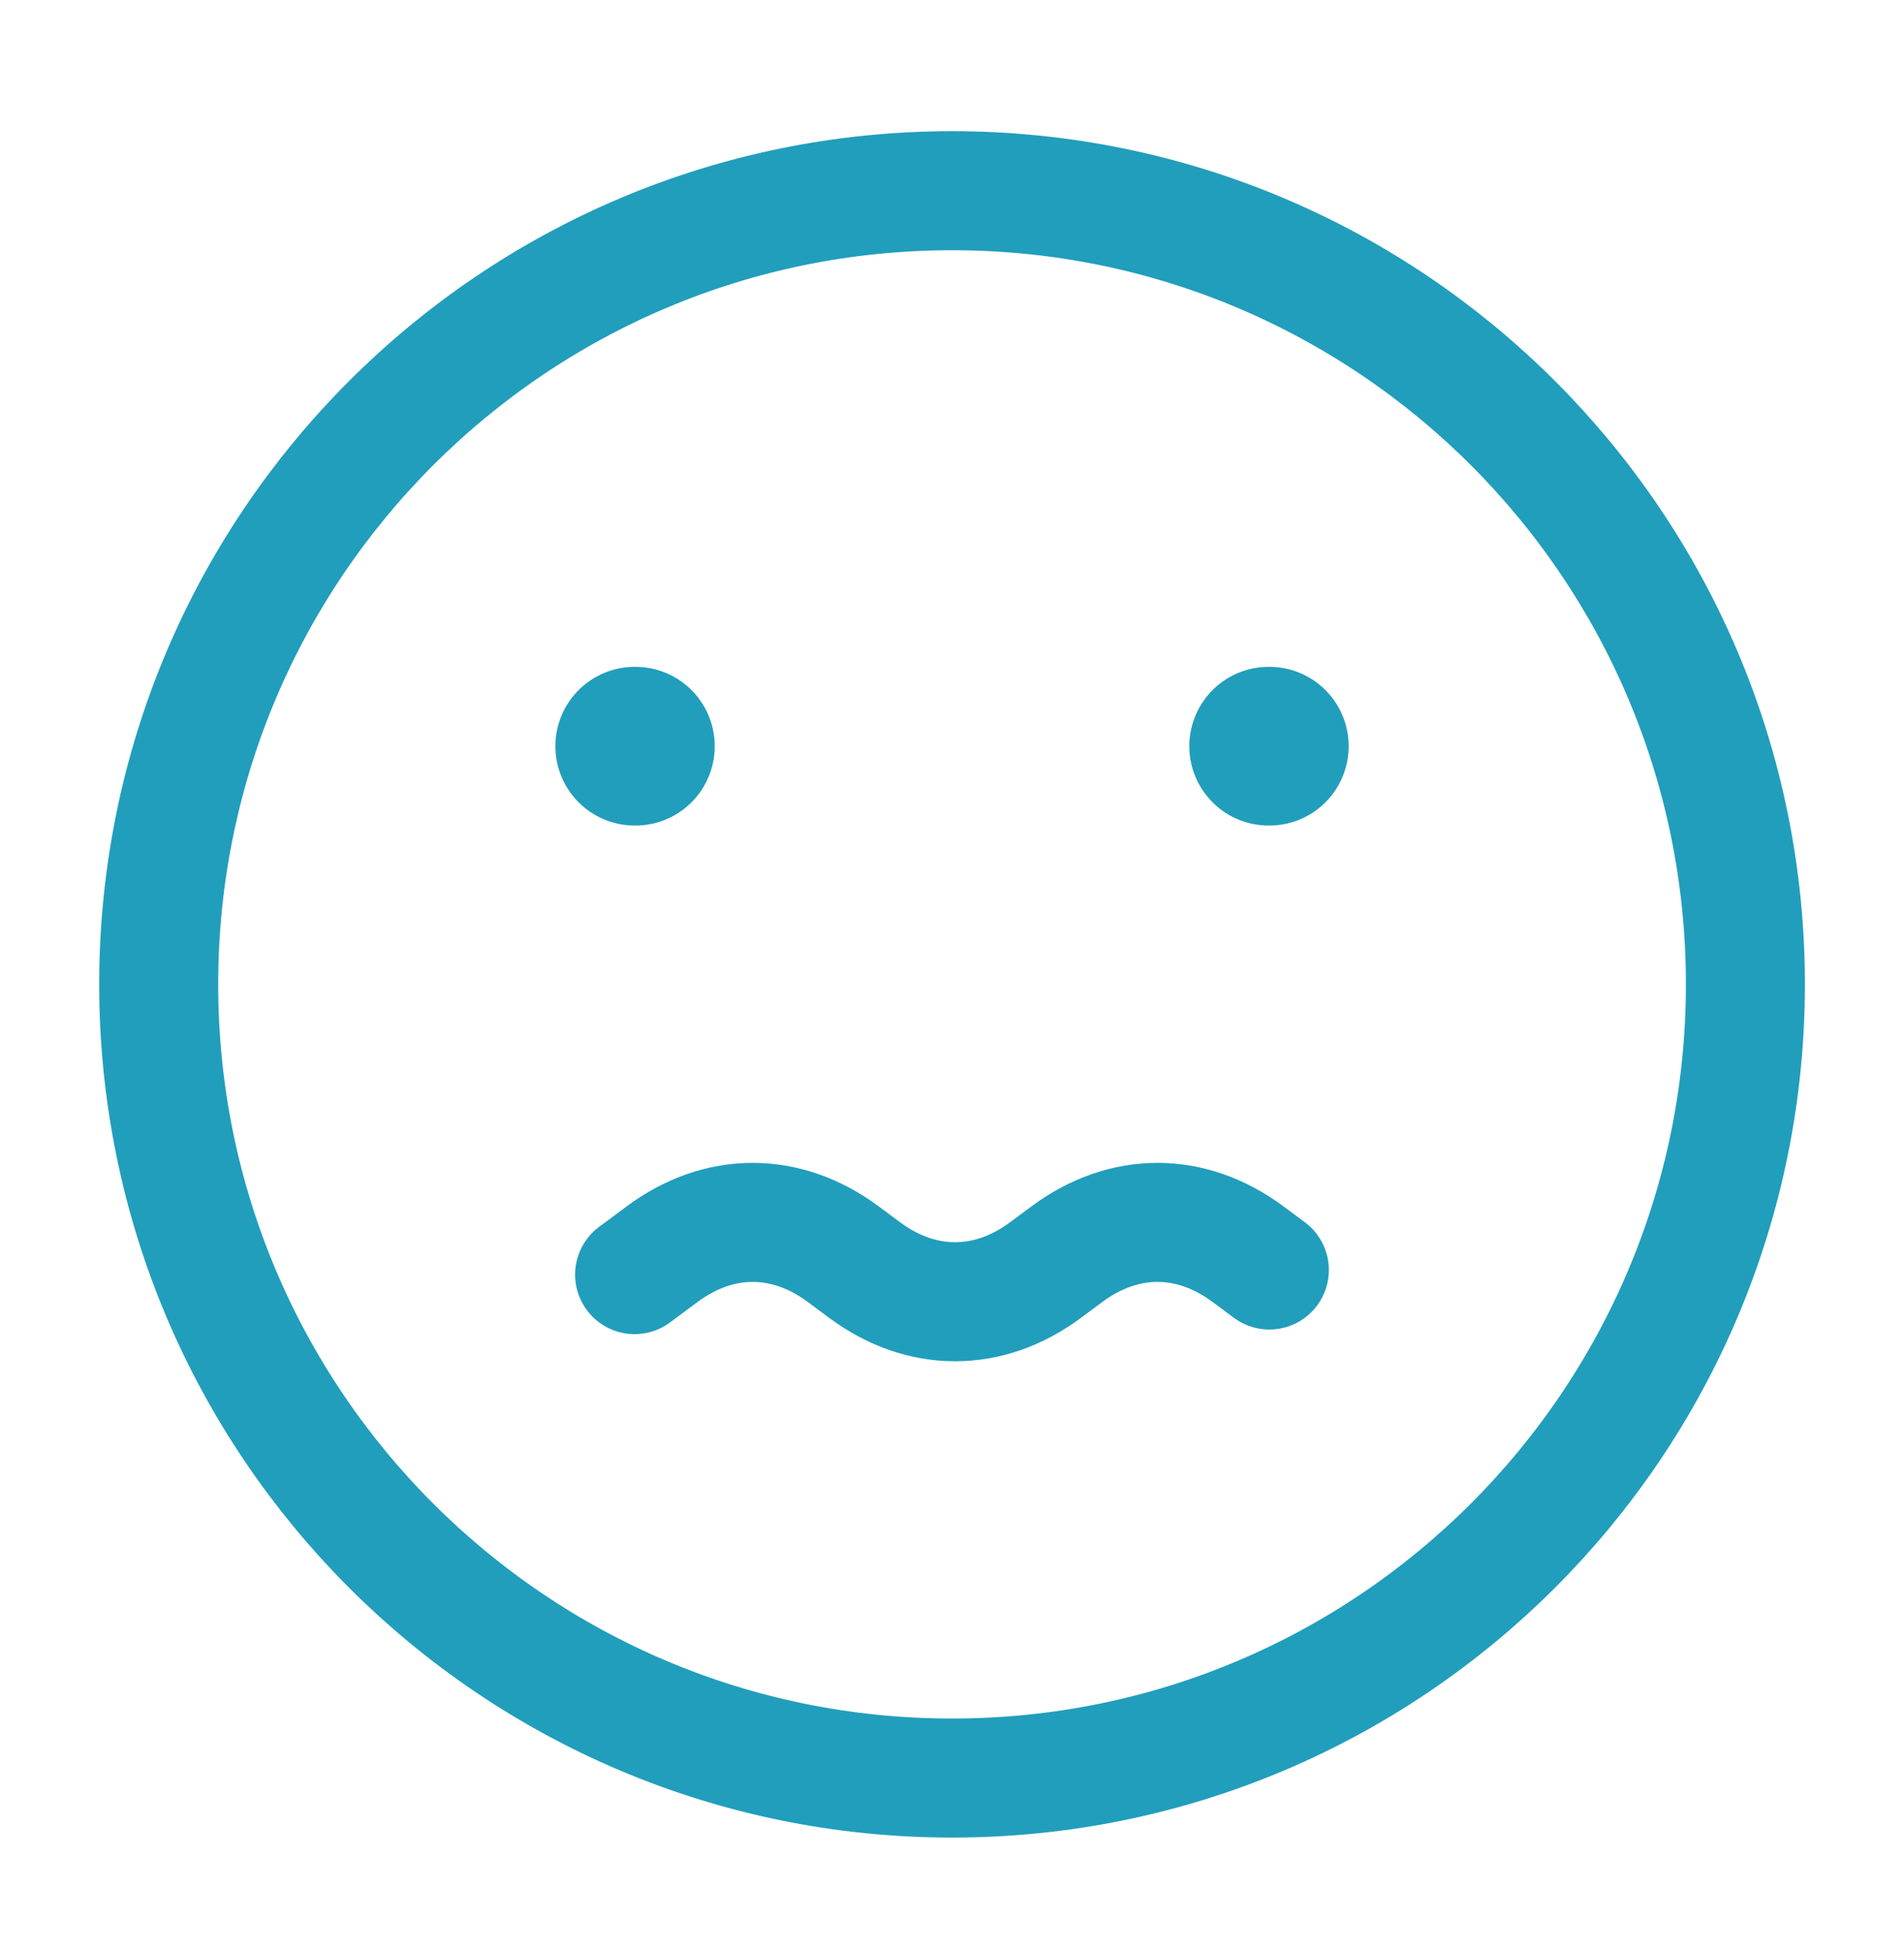 <svg fill="none" height="41" viewBox="0 0 40 41" width="40" xmlns="http://www.w3.org/2000/svg"><g stroke="#219ebc" stroke-linecap="round" stroke-linejoin="round"><path d="m20.001 37.339c9.205 0 16.667-7.462 16.667-16.667 0-9.205-7.462-16.667-16.667-16.667-9.205 0-16.667 7.462-16.667 16.667 0 9.205 7.462 16.667 16.667 16.667z" stroke-width="2.5"/><path d="m26.667 26.67-.449-.333c-1.197-.889-2.606-.889-3.803 0l-.449.333c-1.197.889-2.606.889-3.803 0l-.449-.333c-1.197-.889-2.606-.889-3.803 0l-.579.43" stroke-width="2.5"/><path d="m13.349 15.67h-.015m13.333 0h-.015" stroke-width="3.333"/></g></svg>